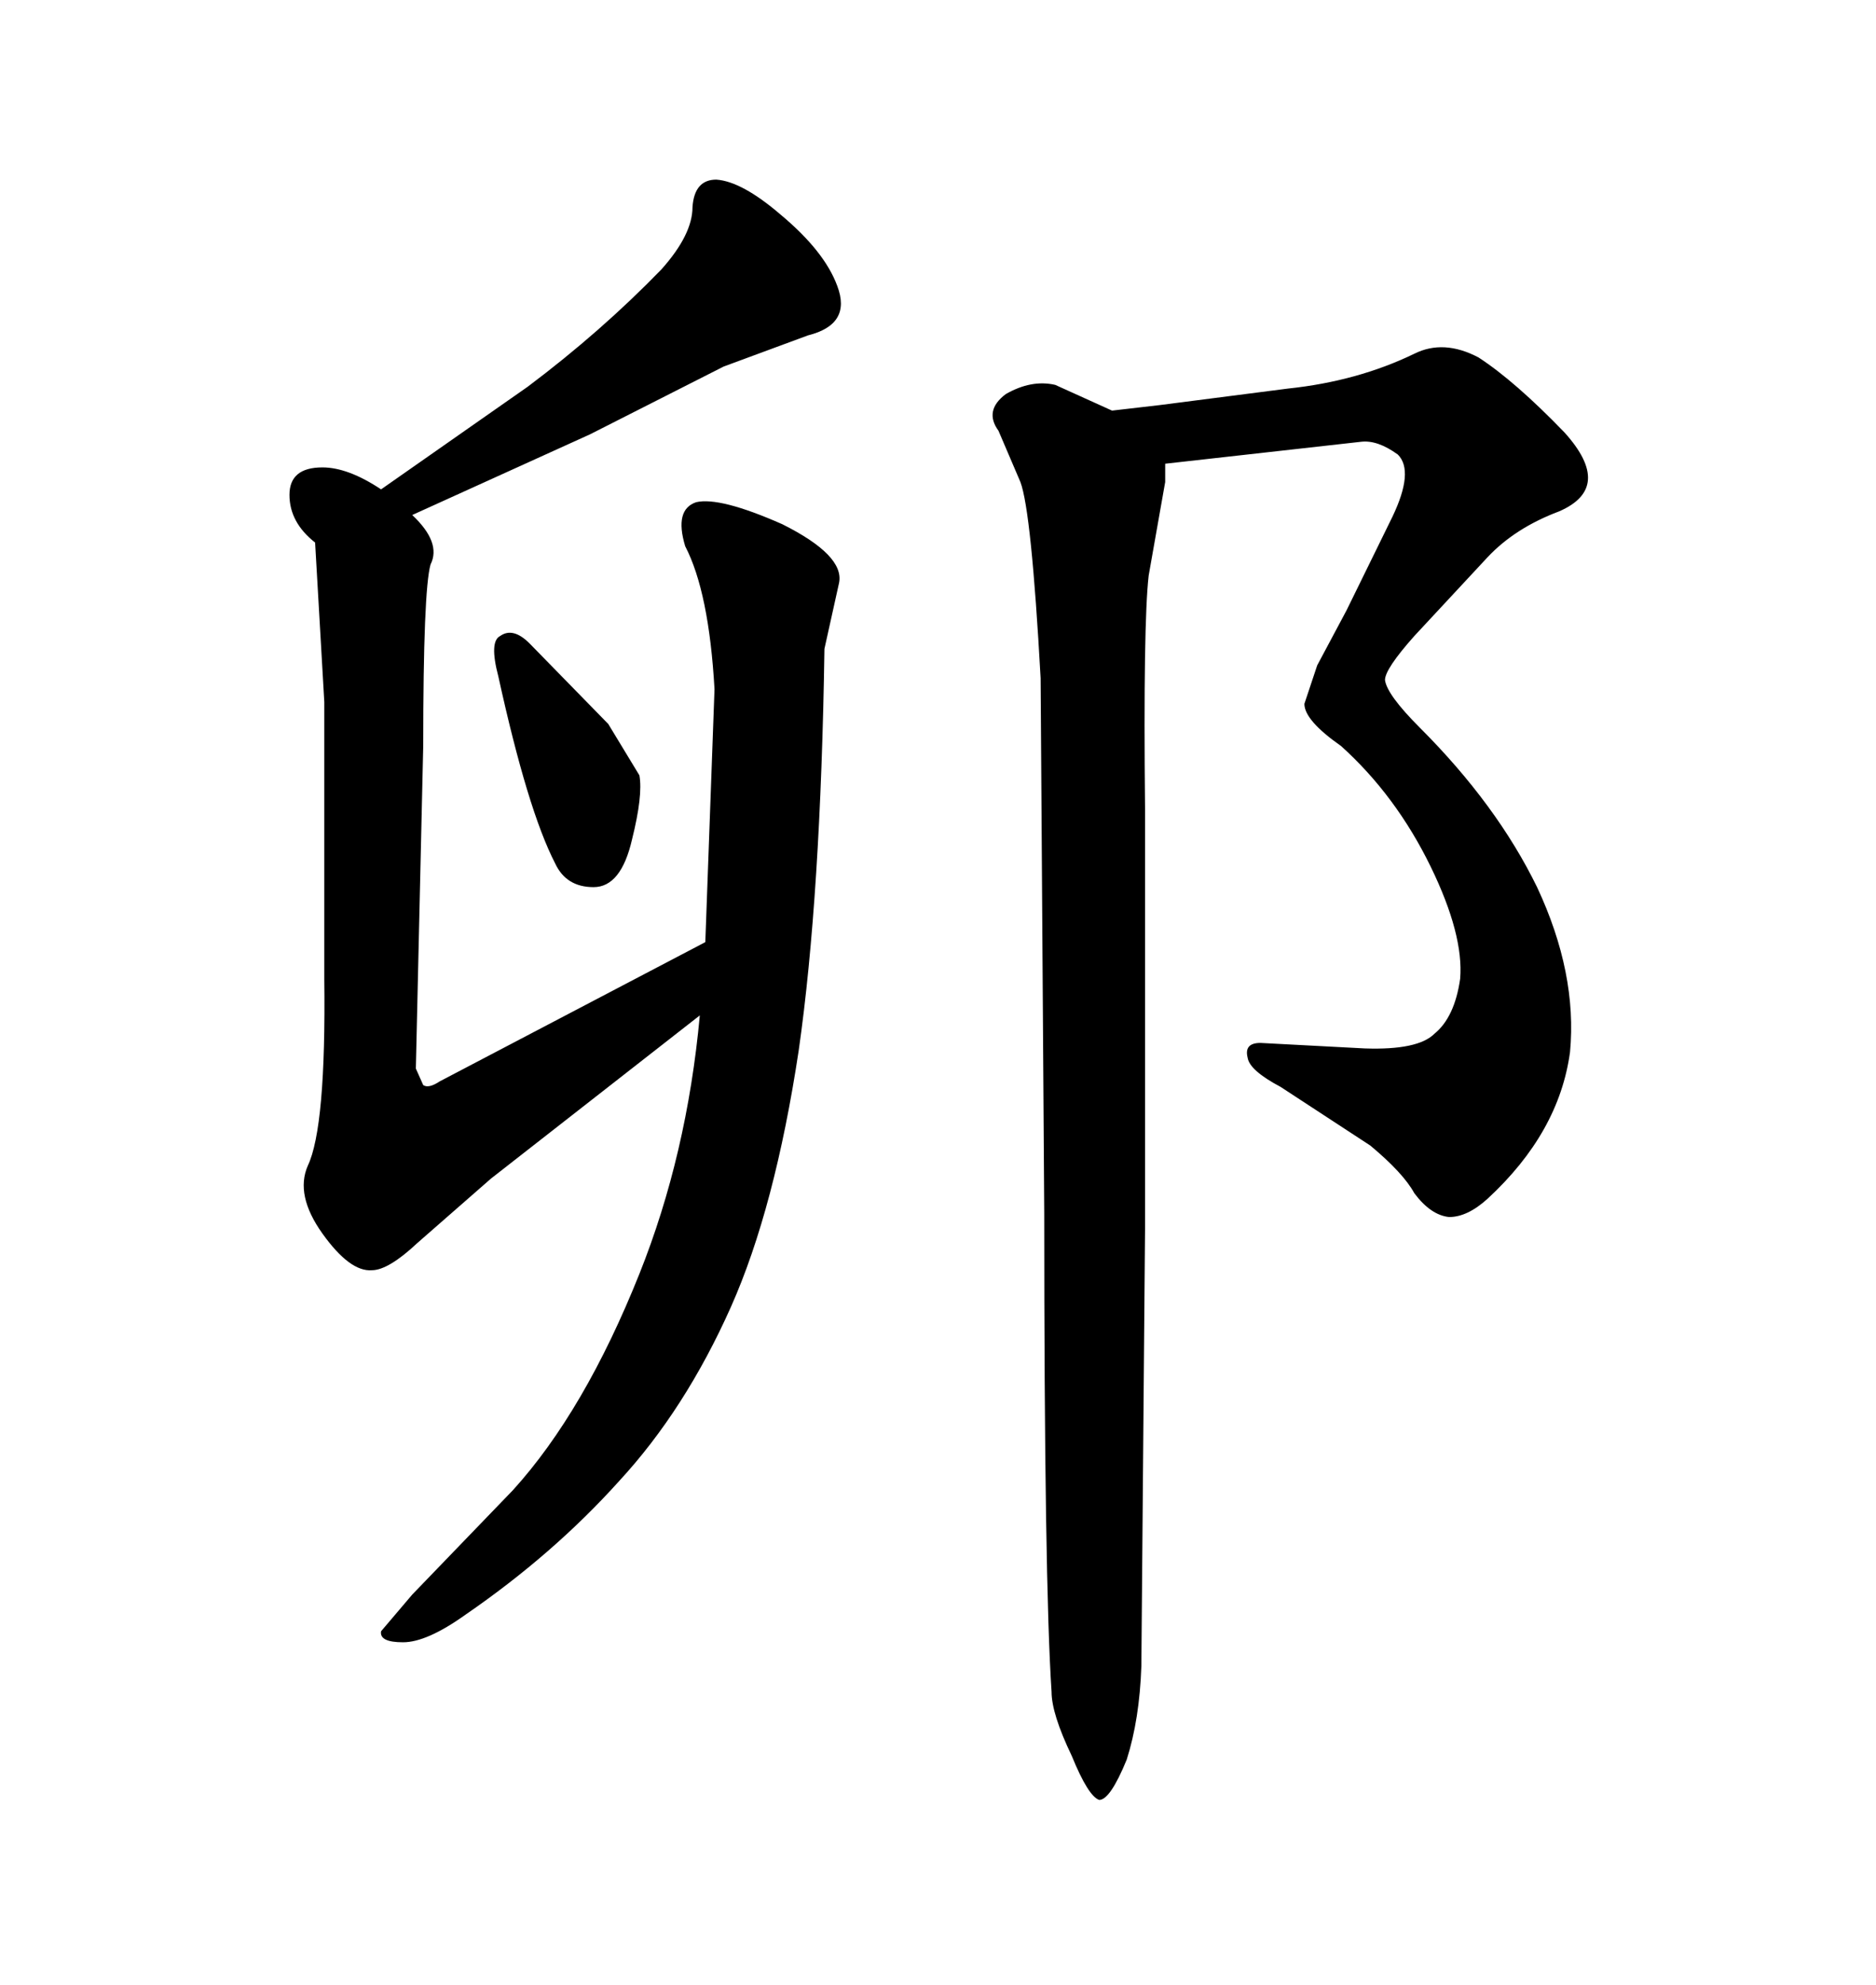 <svg xmlns="http://www.w3.org/2000/svg" xmlns:xlink="http://www.w3.org/1999/xlink" width="300" height="317.285"><path d="M66.50 170.80L67.68 173.44Q68.55 174.02 70.31 172.85L70.31 172.85L112.79 150.59L114.26 110.16Q113.38 94.63 109.57 87.30L109.57 87.30Q107.81 81.45 111.33 80.27L111.33 80.27Q115.14 79.39 125.10 83.79L125.10 83.79Q135.06 88.77 134.18 93.16L134.18 93.16L131.84 103.71Q131.25 143.26 127.73 167.87L127.73 167.87Q123.93 193.07 116.89 208.89L116.89 208.89Q109.57 225.29 99.02 236.72L99.02 236.72Q88.48 248.44 74.41 258.11L74.41 258.11Q68.26 262.50 64.45 262.50L64.45 262.50Q60.64 262.50 60.94 260.74L60.94 260.74L65.92 254.88L82.03 238.18Q93.46 225.59 102.25 203.61L102.25 203.61Q109.86 184.57 111.91 162.30L111.91 162.30L78.52 188.38L66.80 198.63Q62.11 203.03 59.47 203.03L59.47 203.03Q55.96 203.32 51.56 197.17L51.56 197.17Q47.17 191.02 49.22 186.33L49.22 186.33Q52.15 180.18 51.86 156.45L51.86 156.45L51.86 112.21L50.39 86.72Q46.29 83.50 46.29 79.10L46.29 79.10Q46.29 74.71 51.56 74.71L51.56 74.71Q55.66 74.71 60.94 78.22L60.94 78.22L84.38 61.82Q96.09 53.03 105.76 43.07L105.76 43.07Q110.74 37.50 110.74 33.11L110.74 33.11Q111.04 28.71 114.55 28.71L114.55 28.71Q118.65 29.00 124.80 34.28L124.80 34.28Q131.84 40.14 133.89 45.70L133.89 45.70Q136.23 51.86 129.20 53.61L129.20 53.61L115.72 58.59L94.34 69.43L65.92 82.32Q70.61 86.72 68.85 90.23L68.85 90.23Q67.68 94.34 67.68 119.24L67.68 119.24L66.50 170.80ZM166.99 193.95L166.41 108.40Q164.94 81.74 163.18 77.05L163.18 77.05L159.67 68.85Q157.32 65.63 160.84 62.99L160.84 62.99Q164.94 60.64 168.75 61.52L168.75 61.52L177.83 65.63L185.45 64.75L205.96 62.11Q217.09 60.94 226.17 56.54L226.17 56.54Q230.86 54.20 236.43 57.13L236.43 57.13Q242.29 60.94 250.20 69.14L250.20 69.14Q258.11 77.93 249.32 81.74L249.32 81.74Q242.29 84.38 237.89 89.06L237.89 89.06L226.17 101.66Q221.48 106.93 221.48 108.69L221.48 108.69Q221.78 111.04 227.05 116.31L227.05 116.31Q239.36 128.61 245.80 141.80L245.80 141.80Q252.25 155.57 251.07 168.16L251.07 168.16Q249.32 181.05 237.89 191.60L237.89 191.60Q234.67 194.53 231.74 194.53L231.74 194.53Q228.81 194.24 226.17 190.72L226.17 190.72Q224.41 187.50 219.14 183.11L219.14 183.11L204.79 173.73Q199.80 171.09 199.51 169.04L199.51 169.04Q198.93 166.70 201.56 166.70L201.56 166.70L218.26 167.58Q226.76 167.87 229.39 165.23L229.39 165.23Q232.62 162.60 233.50 156.45L233.50 156.45Q234.08 149.41 228.81 138.57L228.81 138.57Q223.24 127.15 214.45 119.24L214.45 119.24Q208.59 115.14 208.59 112.50L208.59 112.50L210.64 106.35L215.33 97.56L222.66 82.62Q226.17 75.29 223.54 72.66L223.54 72.66Q220.31 70.31 217.68 70.61L217.68 70.61L186.33 74.12L186.33 77.05L183.69 91.99Q182.81 99.61 183.11 129.49L183.11 129.49L183.11 196.29L182.52 266.31Q182.23 274.80 180.18 281.25L180.18 281.25Q177.54 287.70 175.78 287.70L175.78 287.70Q174.02 287.11 171.39 280.66L171.39 280.66Q168.16 273.93 168.16 270.41L168.16 270.41Q166.99 252.83 166.99 193.95L166.99 193.95ZM84.67 102.83L97.27 115.72L102.25 123.93Q102.83 127.15 101.07 134.18L101.07 134.18Q99.32 141.80 94.92 141.80L94.92 141.80Q90.53 141.80 88.77 137.99L88.77 137.99Q84.38 129.49 79.69 108.11L79.69 108.11Q78.22 102.54 79.98 101.66L79.98 101.66Q82.03 100.20 84.67 102.83L84.67 102.83Z"/></svg>